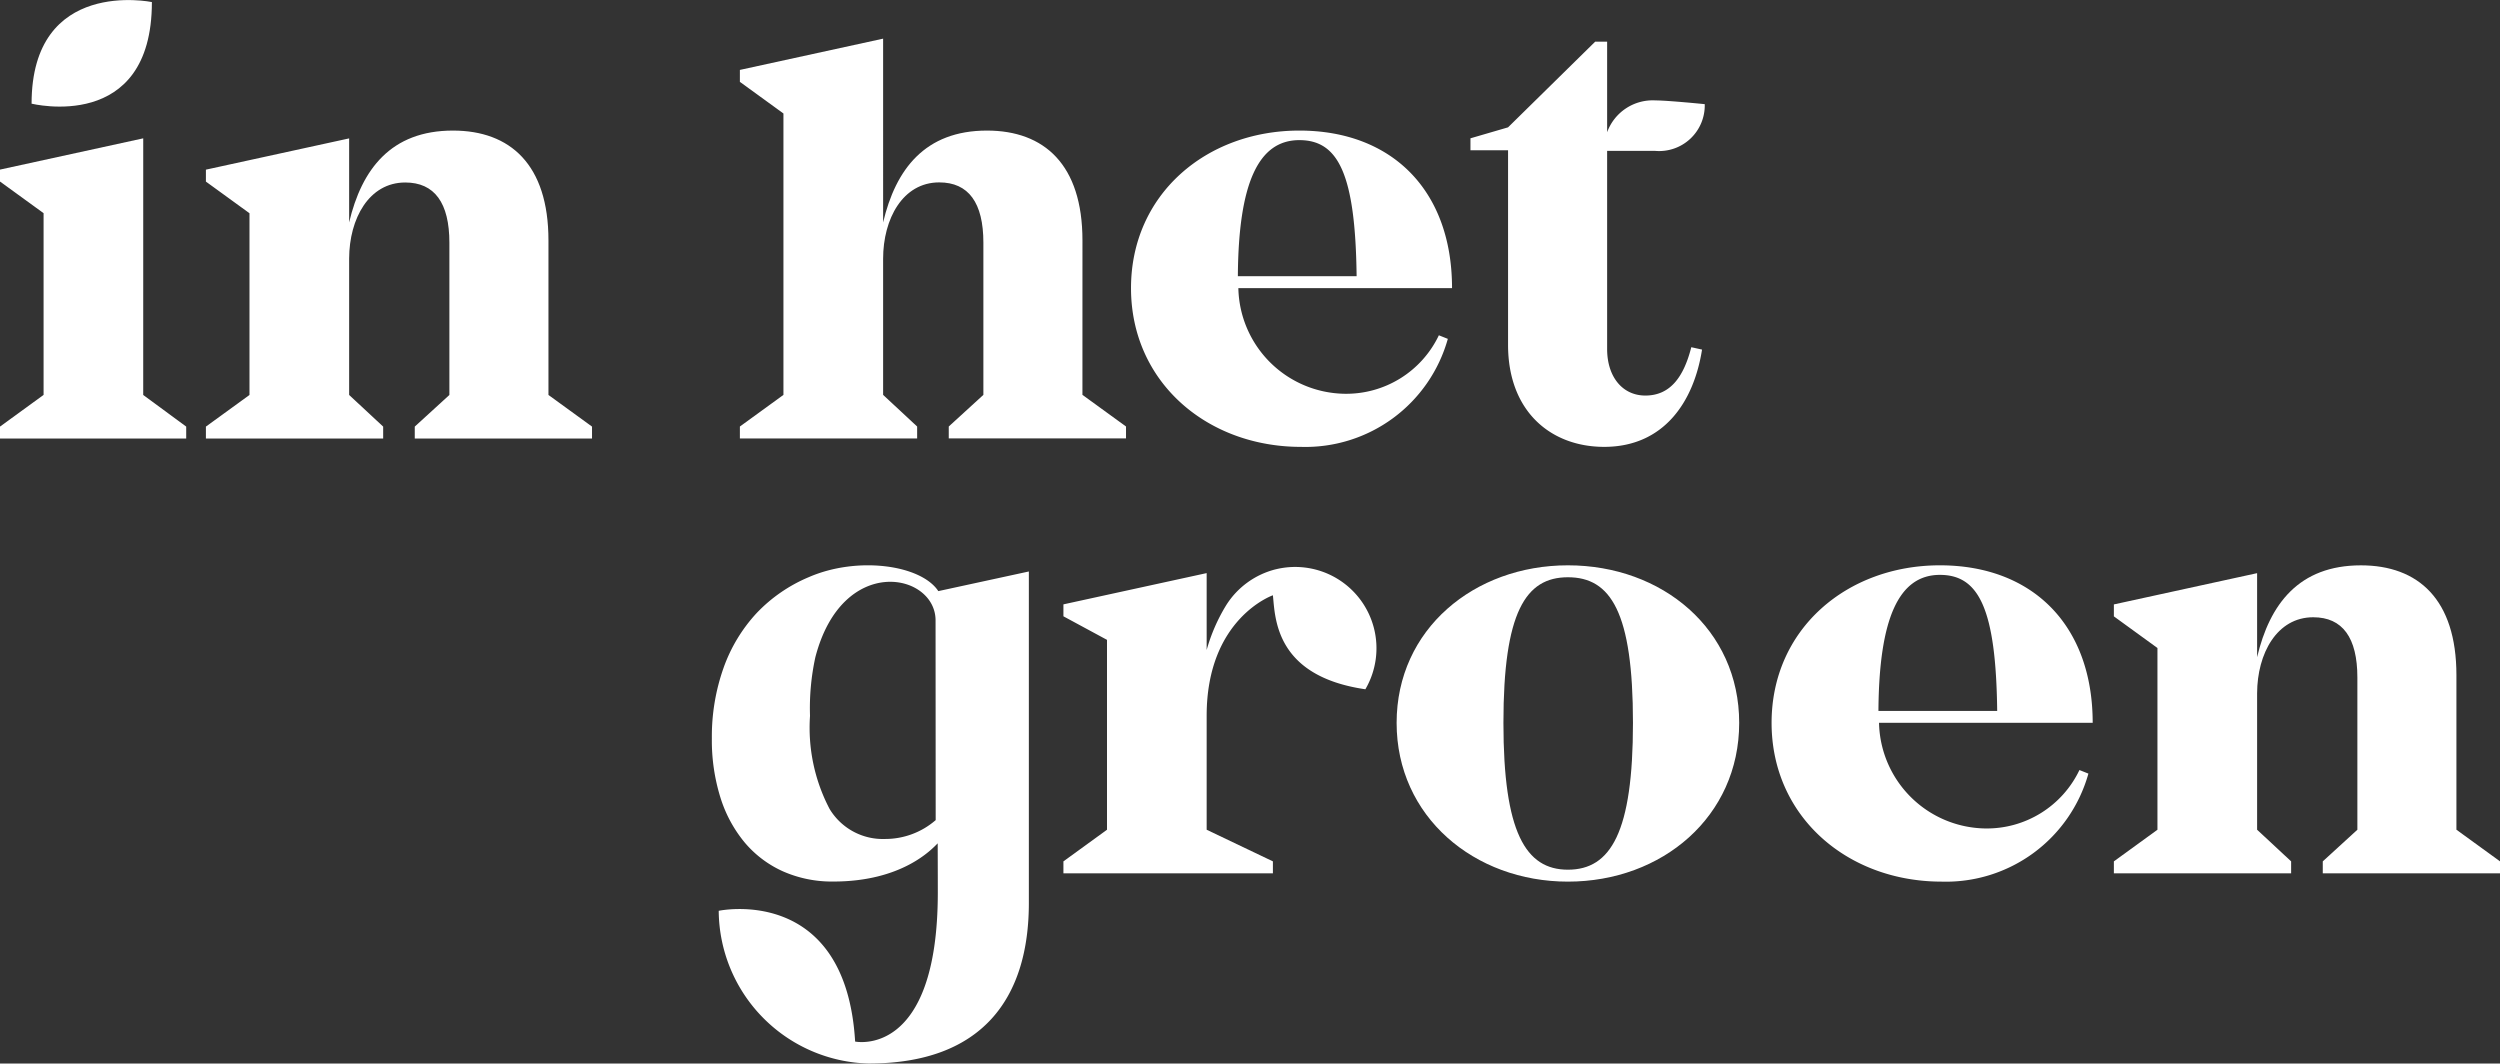 <svg xmlns="http://www.w3.org/2000/svg" width="127.936" height="54.426" viewBox="0 0 127.936 54.426"><rect x="0" y="0" width="127.936" height="54.426" fill="#333333" stroke="none"/><defs><style>.a{fill:#ffffff;}</style></defs><g transform="translate(-9.48 -9.894)"><g transform="translate(9.48 9.894)"><path class="a" d="M16.81,52.626l-7.33,1.6v.611h0l2.23,1.619v9.3L9.48,67.378v.611h9.529v-.611l-2.2-1.619Z" transform="translate(-9.48 -45.547)"/><path class="a" d="M90.617,55.848c0-3.878-1.955-5.619-4.887-5.619-3.175,0-4.672,1.984-5.313,4.7v-4.3l-7.33,1.6v.611h0l2.23,1.619v9.3l-2.23,1.619v.61h9.071v-.61l-1.741-1.619V56.774c.007-2.037,1.014-3.888,2.87-3.888,1.5,0,2.26,1.039,2.26,3.085v7.788l-1.772,1.619v.61h9.071v-.61l-2.229-1.619Z" transform="translate(-62.55 -43.547)"/><path class="a" d="M255.571,32.158c0-3.878-1.955-5.619-4.887-5.619-3.176,0-4.673,1.985-5.314,4.7V21.835l-7.33,1.6v.611h0l2.229,1.619v14.4l-2.229,1.619v.61h9.071v-.61l-1.741-1.619V33.1c0-2.046,1.008-3.909,2.871-3.909,1.5,0,2.26,1.039,2.26,3.085v7.788l-1.772,1.619v.61H257.8v-.61l-2.23-1.619Z" transform="translate(-200.177 -19.857)"/><path class="a" d="M367.485,50.229c-4.764,0-8.613,3.268-8.613,8.063s3.879,8.124,8.7,8.124a7.573,7.573,0,0,0,7.513-5.528l-.459-.183a5.25,5.25,0,0,1-4.825,2.993,5.522,5.522,0,0,1-5.436-5.406H375.3C375.3,53.283,372.219,50.229,367.485,50.229Zm-3.145,7.452c.03-4.733,1.038-6.963,3.145-6.963,1.985,0,2.871,1.71,2.932,6.963Z" transform="translate(-300.993 -43.547)"/><path class="a" d="M25.394,10s-6.157-1.281-6.157,5.2C19.237,15.194,25.394,16.744,25.394,10Z" transform="translate(-17.621 -9.894)"/><path class="a" d="M472.686,40.871c-1.161,0-1.955-.947-1.955-2.382V28.351h2.461a2.335,2.335,0,0,0,2.534-2.392s-1.887-.19-2.516-.191a2.481,2.481,0,0,0-2.479,1.628V22.761h-.611l-4.46,4.385-1.923.561v.612h1.924v9.956c0,3.42,2.2,5.222,4.918,5.222,3.023,0,4.581-2.26,5.009-4.978l-.55-.122C474.641,39.956,473.939,40.871,472.686,40.871Z" transform="translate(-388.487 -20.629)"/></g><path class="a" d="M680.019,198.064v-7.91c0-3.878-1.955-5.619-4.887-5.619-3.175,0-4.671,1.984-5.313,4.7v-4.3l-7.33,1.6v.611h0l2.23,1.619v9.3l-2.23,1.619v.611h9.071v-.611l-1.741-1.619v-6.985c.007-2.037,1.014-3.888,2.871-3.888,1.5,0,2.26,1.039,2.26,3.085v7.788l-1.771,1.619v.611h9.071v-.611Z" transform="translate(-544.833 -145.71)"/><path class="a" d="M565.366,184.534c-4.764,0-8.613,3.268-8.613,8.063s3.879,8.124,8.7,8.124a7.573,7.573,0,0,0,7.513-5.528l-.459-.183A5.25,5.25,0,0,1,567.687,198a5.523,5.523,0,0,1-5.436-5.406h10.934C573.184,187.588,570.1,184.534,565.366,184.534Zm-3.145,7.452c.03-4.733,1.038-6.963,3.145-6.963,1.985,0,2.871,1.71,2.932,6.963Z" transform="translate(-456.613 -145.71)"/><path class="a" d="M449.684,184.534c-4.795,0-8.766,3.268-8.766,8.063s3.971,8.124,8.766,8.124c4.826,0,8.765-3.329,8.765-8.124S454.509,184.534,449.684,184.534Zm0,15.576c-2.168,0-3.3-1.924-3.3-7.513,0-5.651,1.13-7.452,3.3-7.452,2.2,0,3.329,1.8,3.329,7.452C453.013,198.186,451.883,200.11,449.684,200.11Z" transform="translate(-359.967 -145.71)"/><path class="a" d="M348.862,185.161a4.2,4.2,0,0,0-2.54,1.838,9.043,9.043,0,0,0-1,2.293v-3.935l-7.33,1.6v.611l2.23,1.205v9.717l-2.23,1.619v.611h10.72v-.611l-3.39-1.619v-5.833c0-4.992,3.39-6.165,3.39-6.165.121,1.146.1,4.136,4.732,4.81a4.161,4.161,0,0,0-4.583-6.14Z" transform="translate(-274.092 -146.135)"/><path class="a" d="M234.378,185.136a7.9,7.9,0,0,0-2.676,1.843,8.1,8.1,0,0,0-1.7,2.824,10.5,10.5,0,0,0-.591,3.586,9.821,9.821,0,0,0,.435,3.018,6.723,6.723,0,0,0,1.244,2.31,5.515,5.515,0,0,0,1.96,1.478,6.2,6.2,0,0,0,2.583.521c3.522,0,5.034-1.654,5.335-1.955,0,0,.006,1.657.006,2.51,0,8.526-4.231,7.634-4.231,7.634-.483-8.078-6.981-6.691-6.981-6.691a7.874,7.874,0,0,0,7.671,7.815c5.844,0,8.2-3.369,8.2-8.213V184.849L241,185.854C240.118,184.513,236.876,184.053,234.378,185.136Zm6.487,12.437a3.939,3.939,0,0,1-2.6.965,3.179,3.179,0,0,1-2.831-1.54,8.944,8.944,0,0,1-1-4.76,12.226,12.226,0,0,1,.272-2.995c1.38-5.324,6.153-4.328,6.153-1.892Z" transform="translate(-183.502 -145.71)"/></g></svg>